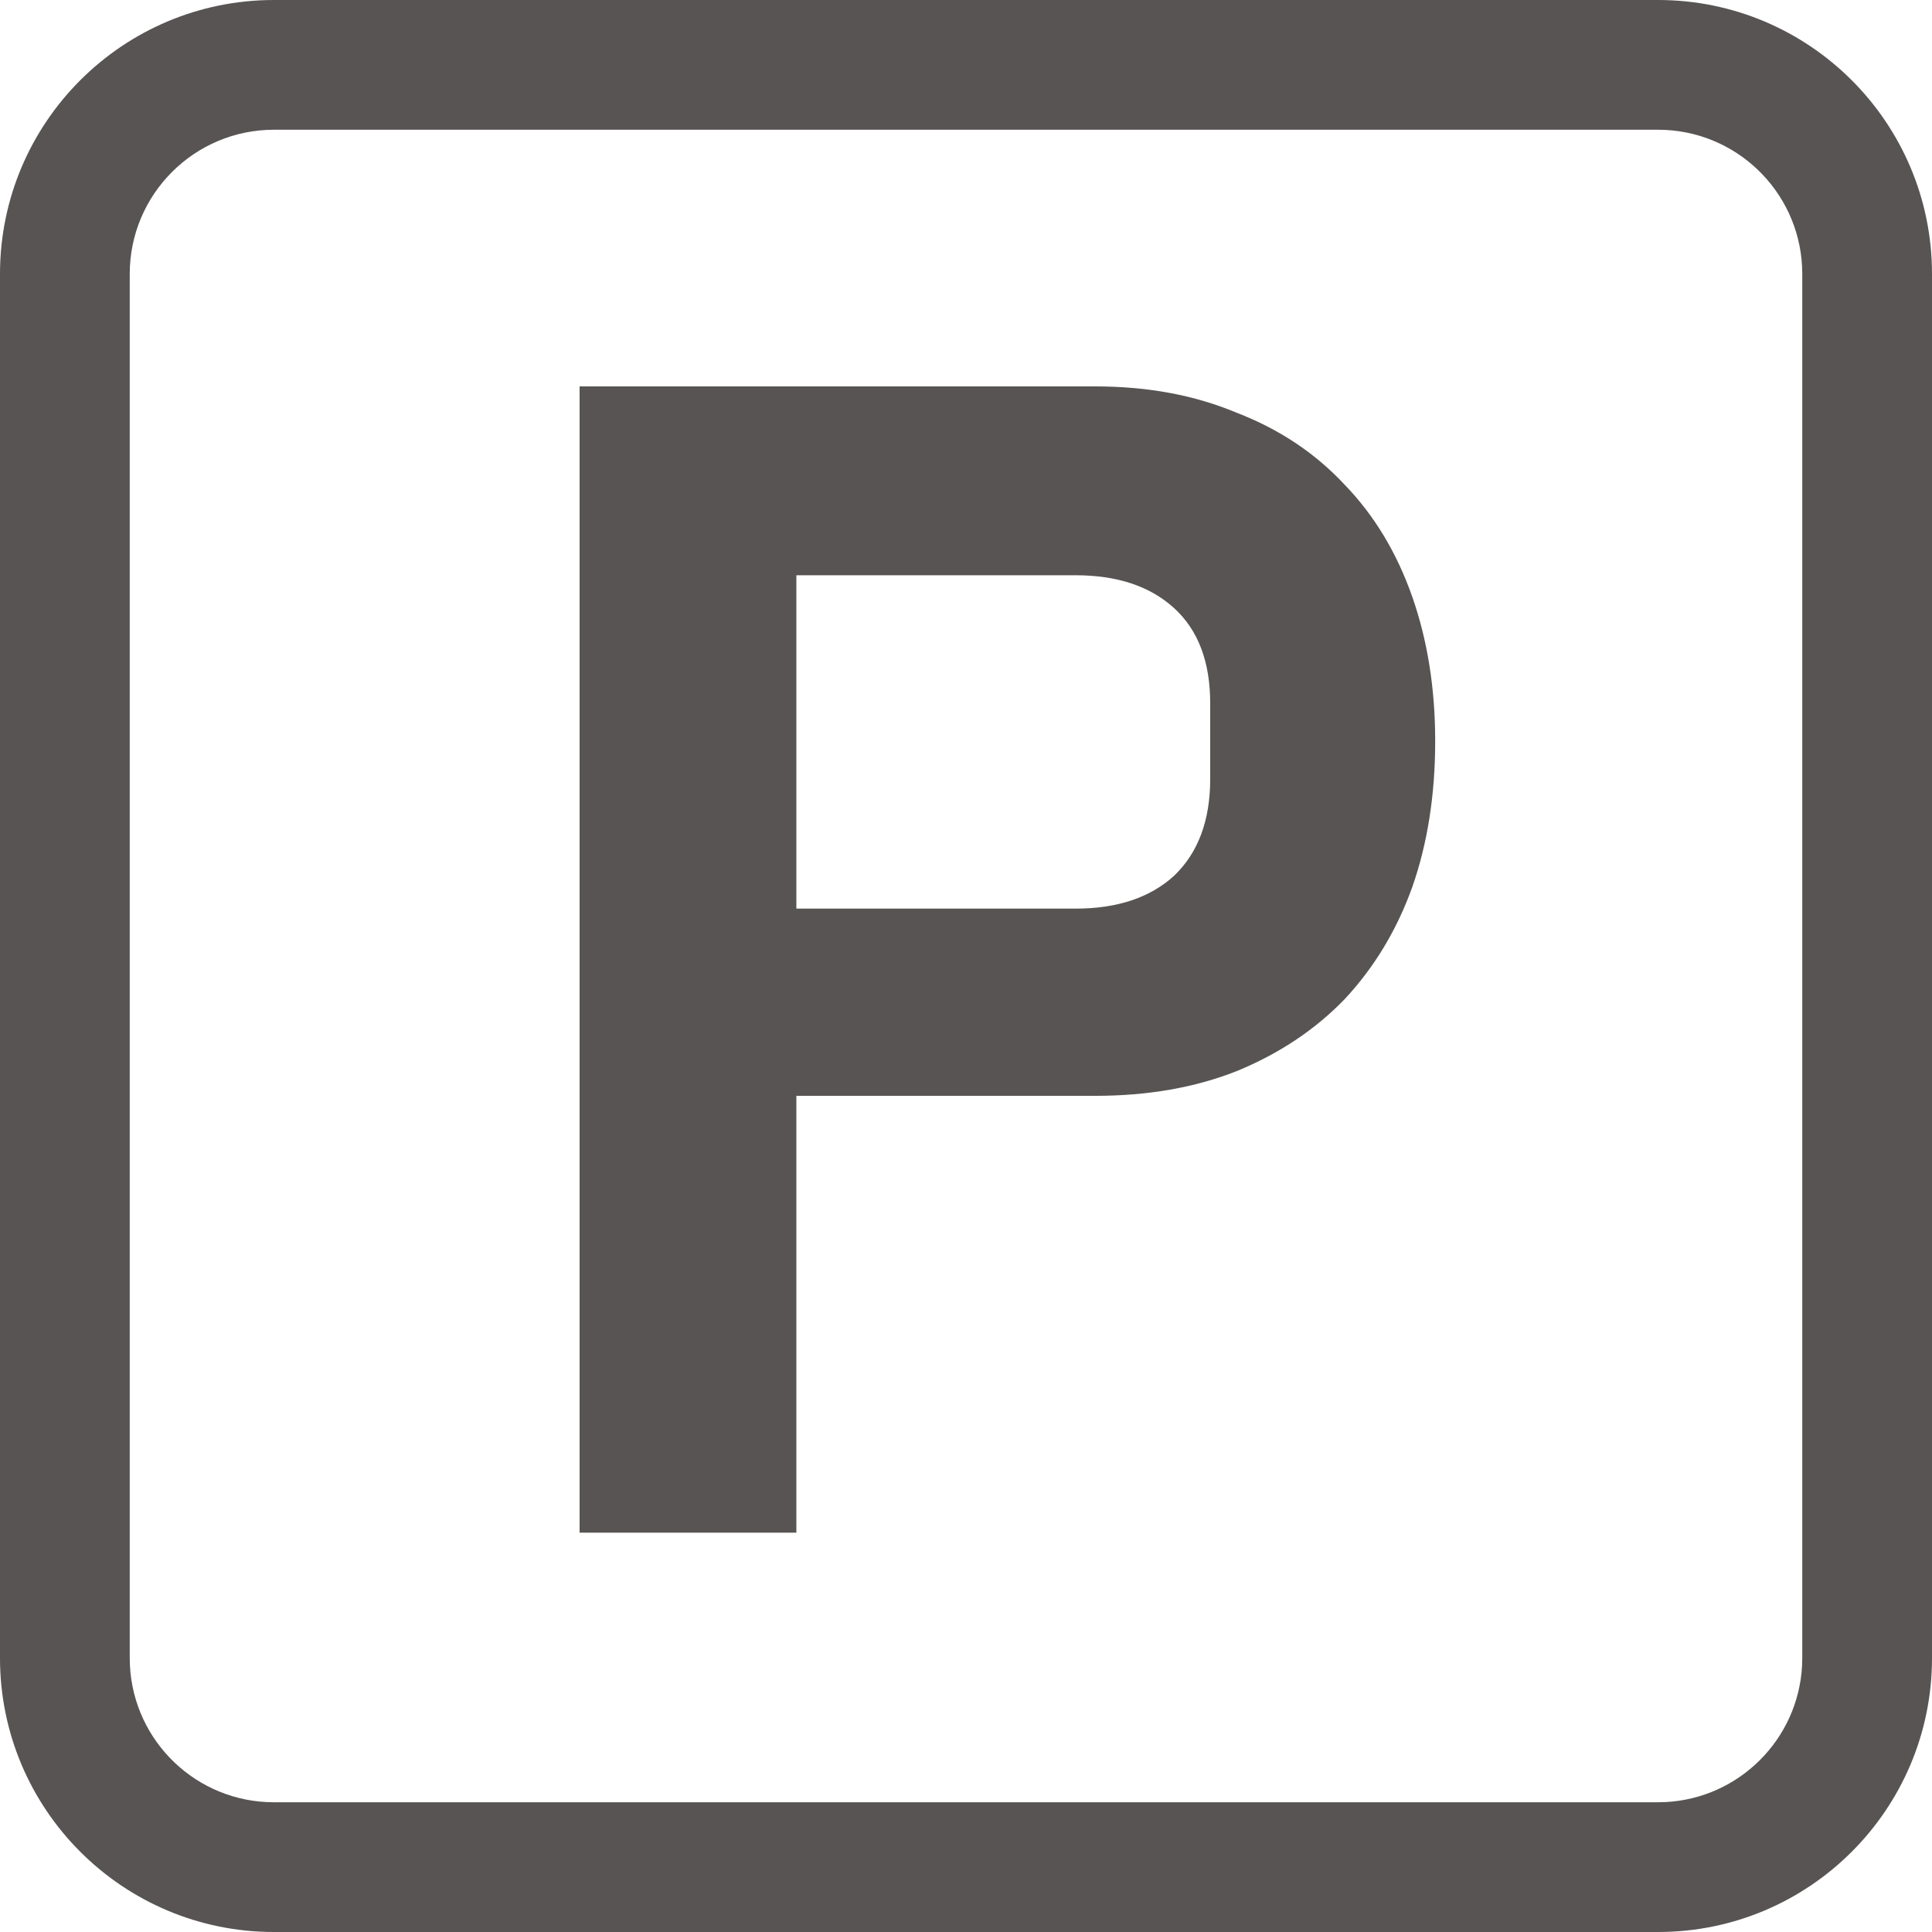 <svg width="20" height="20" viewBox="0 0 20 20" fill="none" xmlns="http://www.w3.org/2000/svg">
<path d="M0 17.164V2.836C1.53863e-07 1.27 1.27 1.44237e-08 2.836 0V1.343C2.012 1.343 1.343 2.012 1.343 2.836V17.164L1.345 17.241C1.385 18.03 2.037 18.657 2.836 18.657H17.164L17.241 18.655C18.004 18.616 18.616 18.004 18.655 17.241L18.657 17.164V2.836C18.657 2.037 18.03 1.385 17.241 1.345L17.164 1.343V0C18.73 1.53863e-07 20 1.27 20 2.836V17.164C20 18.73 18.73 20 17.164 20H2.836C1.27 20 1.44237e-08 18.73 0 17.164ZM17.164 0V1.343H2.836V0H17.164Z" fill="#575453"/>
<path d="M6 15.866V4H11.338C11.882 4 12.369 4.091 12.8 4.272C13.242 4.442 13.616 4.691 13.922 5.02C14.228 5.337 14.46 5.723 14.619 6.176C14.778 6.629 14.857 7.128 14.857 7.672C14.857 8.227 14.778 8.732 14.619 9.185C14.46 9.627 14.228 10.012 13.922 10.341C13.616 10.658 13.242 10.908 12.8 11.089C12.369 11.259 11.882 11.344 11.338 11.344H8.244V15.866H6ZM8.244 9.406H11.134C11.565 9.406 11.905 9.293 12.154 9.066C12.403 8.828 12.528 8.494 12.528 8.063V7.281C12.528 6.85 12.403 6.522 12.154 6.295C11.905 6.068 11.565 5.955 11.134 5.955H8.244V9.406Z" fill="#575453"/>
</svg>
